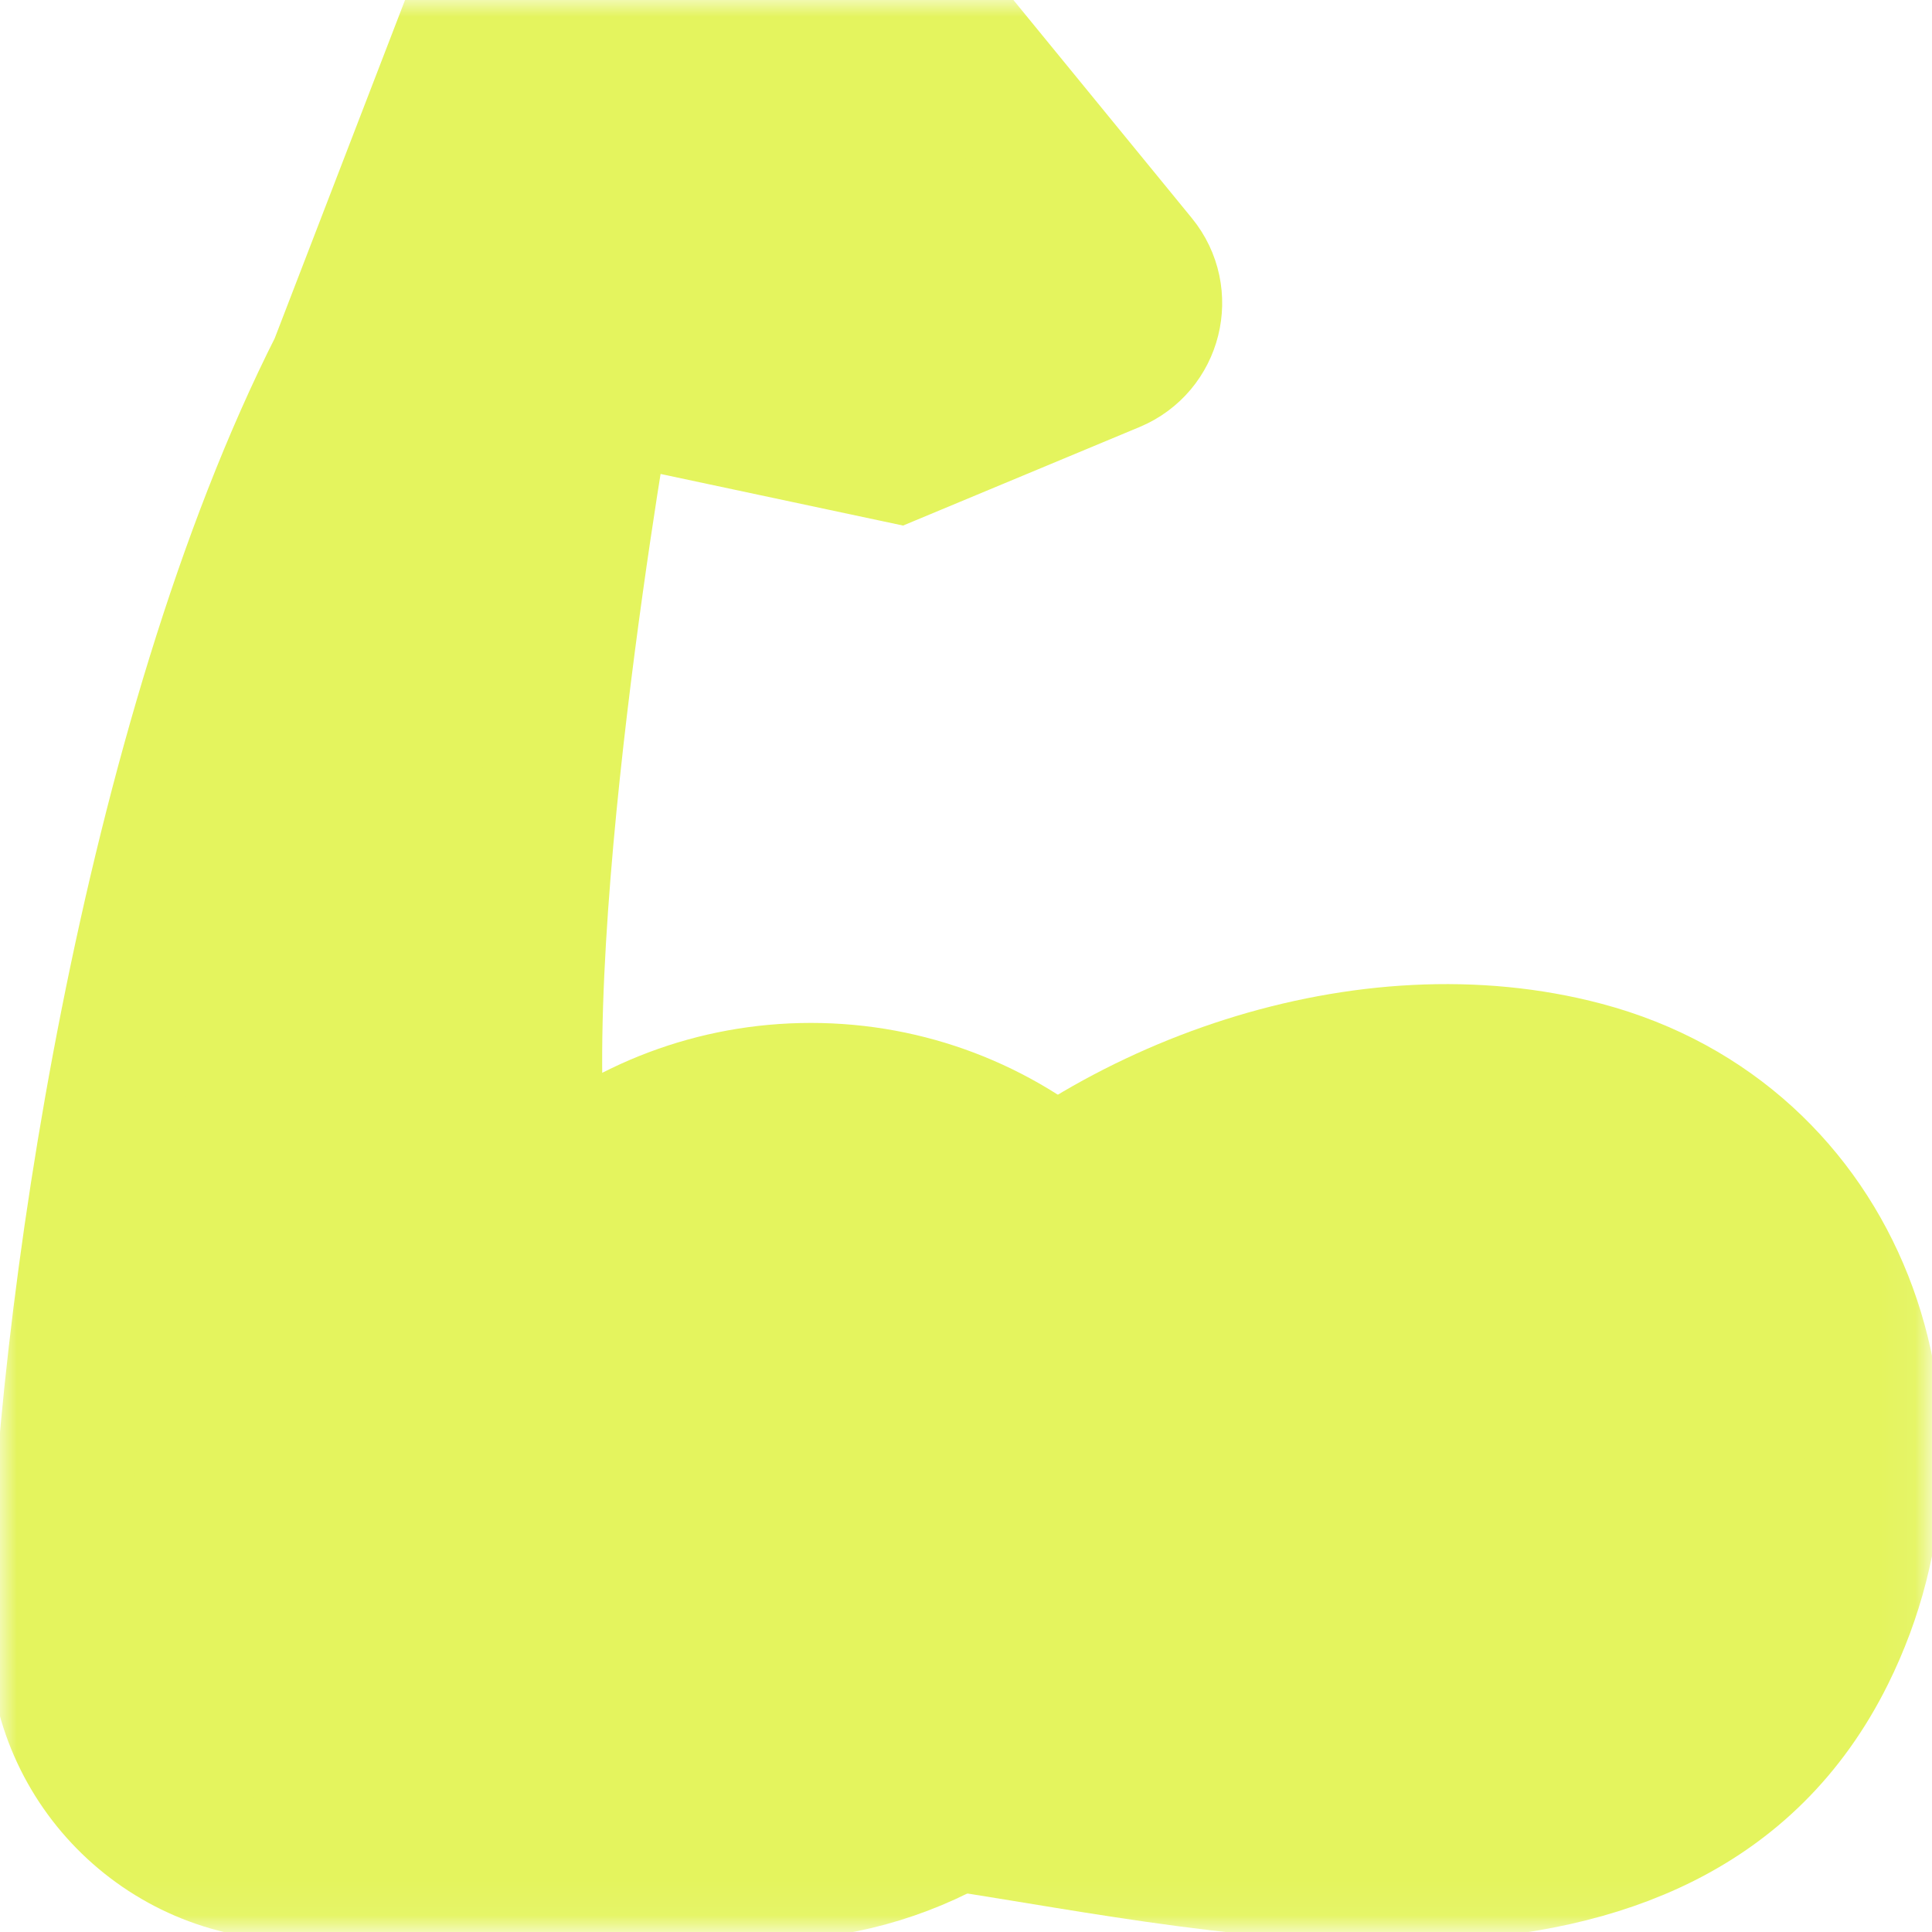 <svg width="57" height="57" viewBox="0 0 57 57" fill="none" xmlns="http://www.w3.org/2000/svg">
<mask id="mask0_68_3028" style="mask-type:luminance" maskUnits="userSpaceOnUse" x="0" y="0" width="57" height="57">
<path d="M0 3.8147e-06H56.939V56.939H0V3.8147e-06Z" fill="white"/>
</mask>
<g mask="url(#mask0_68_3028)">
<path d="M33.827 46.215C33.552 47.437 33.084 48.586 32.456 49.627C30.434 52.982 26.755 55.226 22.553 55.226H8.737C4.796 55.226 1.62 51.995 1.69 48.055C1.849 39.093 4.413 21.755 9.96 10.802L13.479 1.668H28.645L33.594 7.718C34.414 8.72 34.037 10.229 32.841 10.728L26.447 13.392L17.837 11.56C17.837 11.56 14.851 28.343 16.004 35.348L16.428 34.967C18.446 33.245 21.063 32.206 23.924 32.206C26.815 32.206 29.458 33.268 31.485 35.023" fill="#E4F45E"/>
<path d="M28.19 37.215C32.72 32.549 40.342 29.877 46.736 31.574C54.288 33.578 57.27 41.967 53.887 48.789C49.261 58.118 36.384 55.003 28.19 53.759" fill="#E4F45E"/>
<path d="M33.827 46.215C33.552 47.437 33.084 48.586 32.456 49.627C30.434 52.982 26.755 55.226 22.553 55.226H8.737C4.796 55.226 1.62 51.995 1.69 48.055C1.849 39.093 4.413 21.755 9.96 10.802L13.479 1.668H28.645L33.594 7.718C34.414 8.72 34.037 10.229 32.841 10.728L26.447 13.392L17.837 11.56C17.837 11.56 14.851 28.343 16.004 35.348L16.428 34.967C18.446 33.245 21.063 32.206 23.924 32.206C26.815 32.206 29.458 33.268 31.485 35.023" stroke="#E4F45E" stroke-width="4.053" stroke-miterlimit="10"/>
<path d="M28.19 37.215C32.72 32.549 40.342 29.877 46.736 31.574C54.288 33.578 57.27 41.967 53.887 48.789C49.261 58.118 36.384 55.003 28.19 53.759" stroke="#E4F45E" stroke-width="4.053" stroke-miterlimit="10"/>
</g>
</svg>
